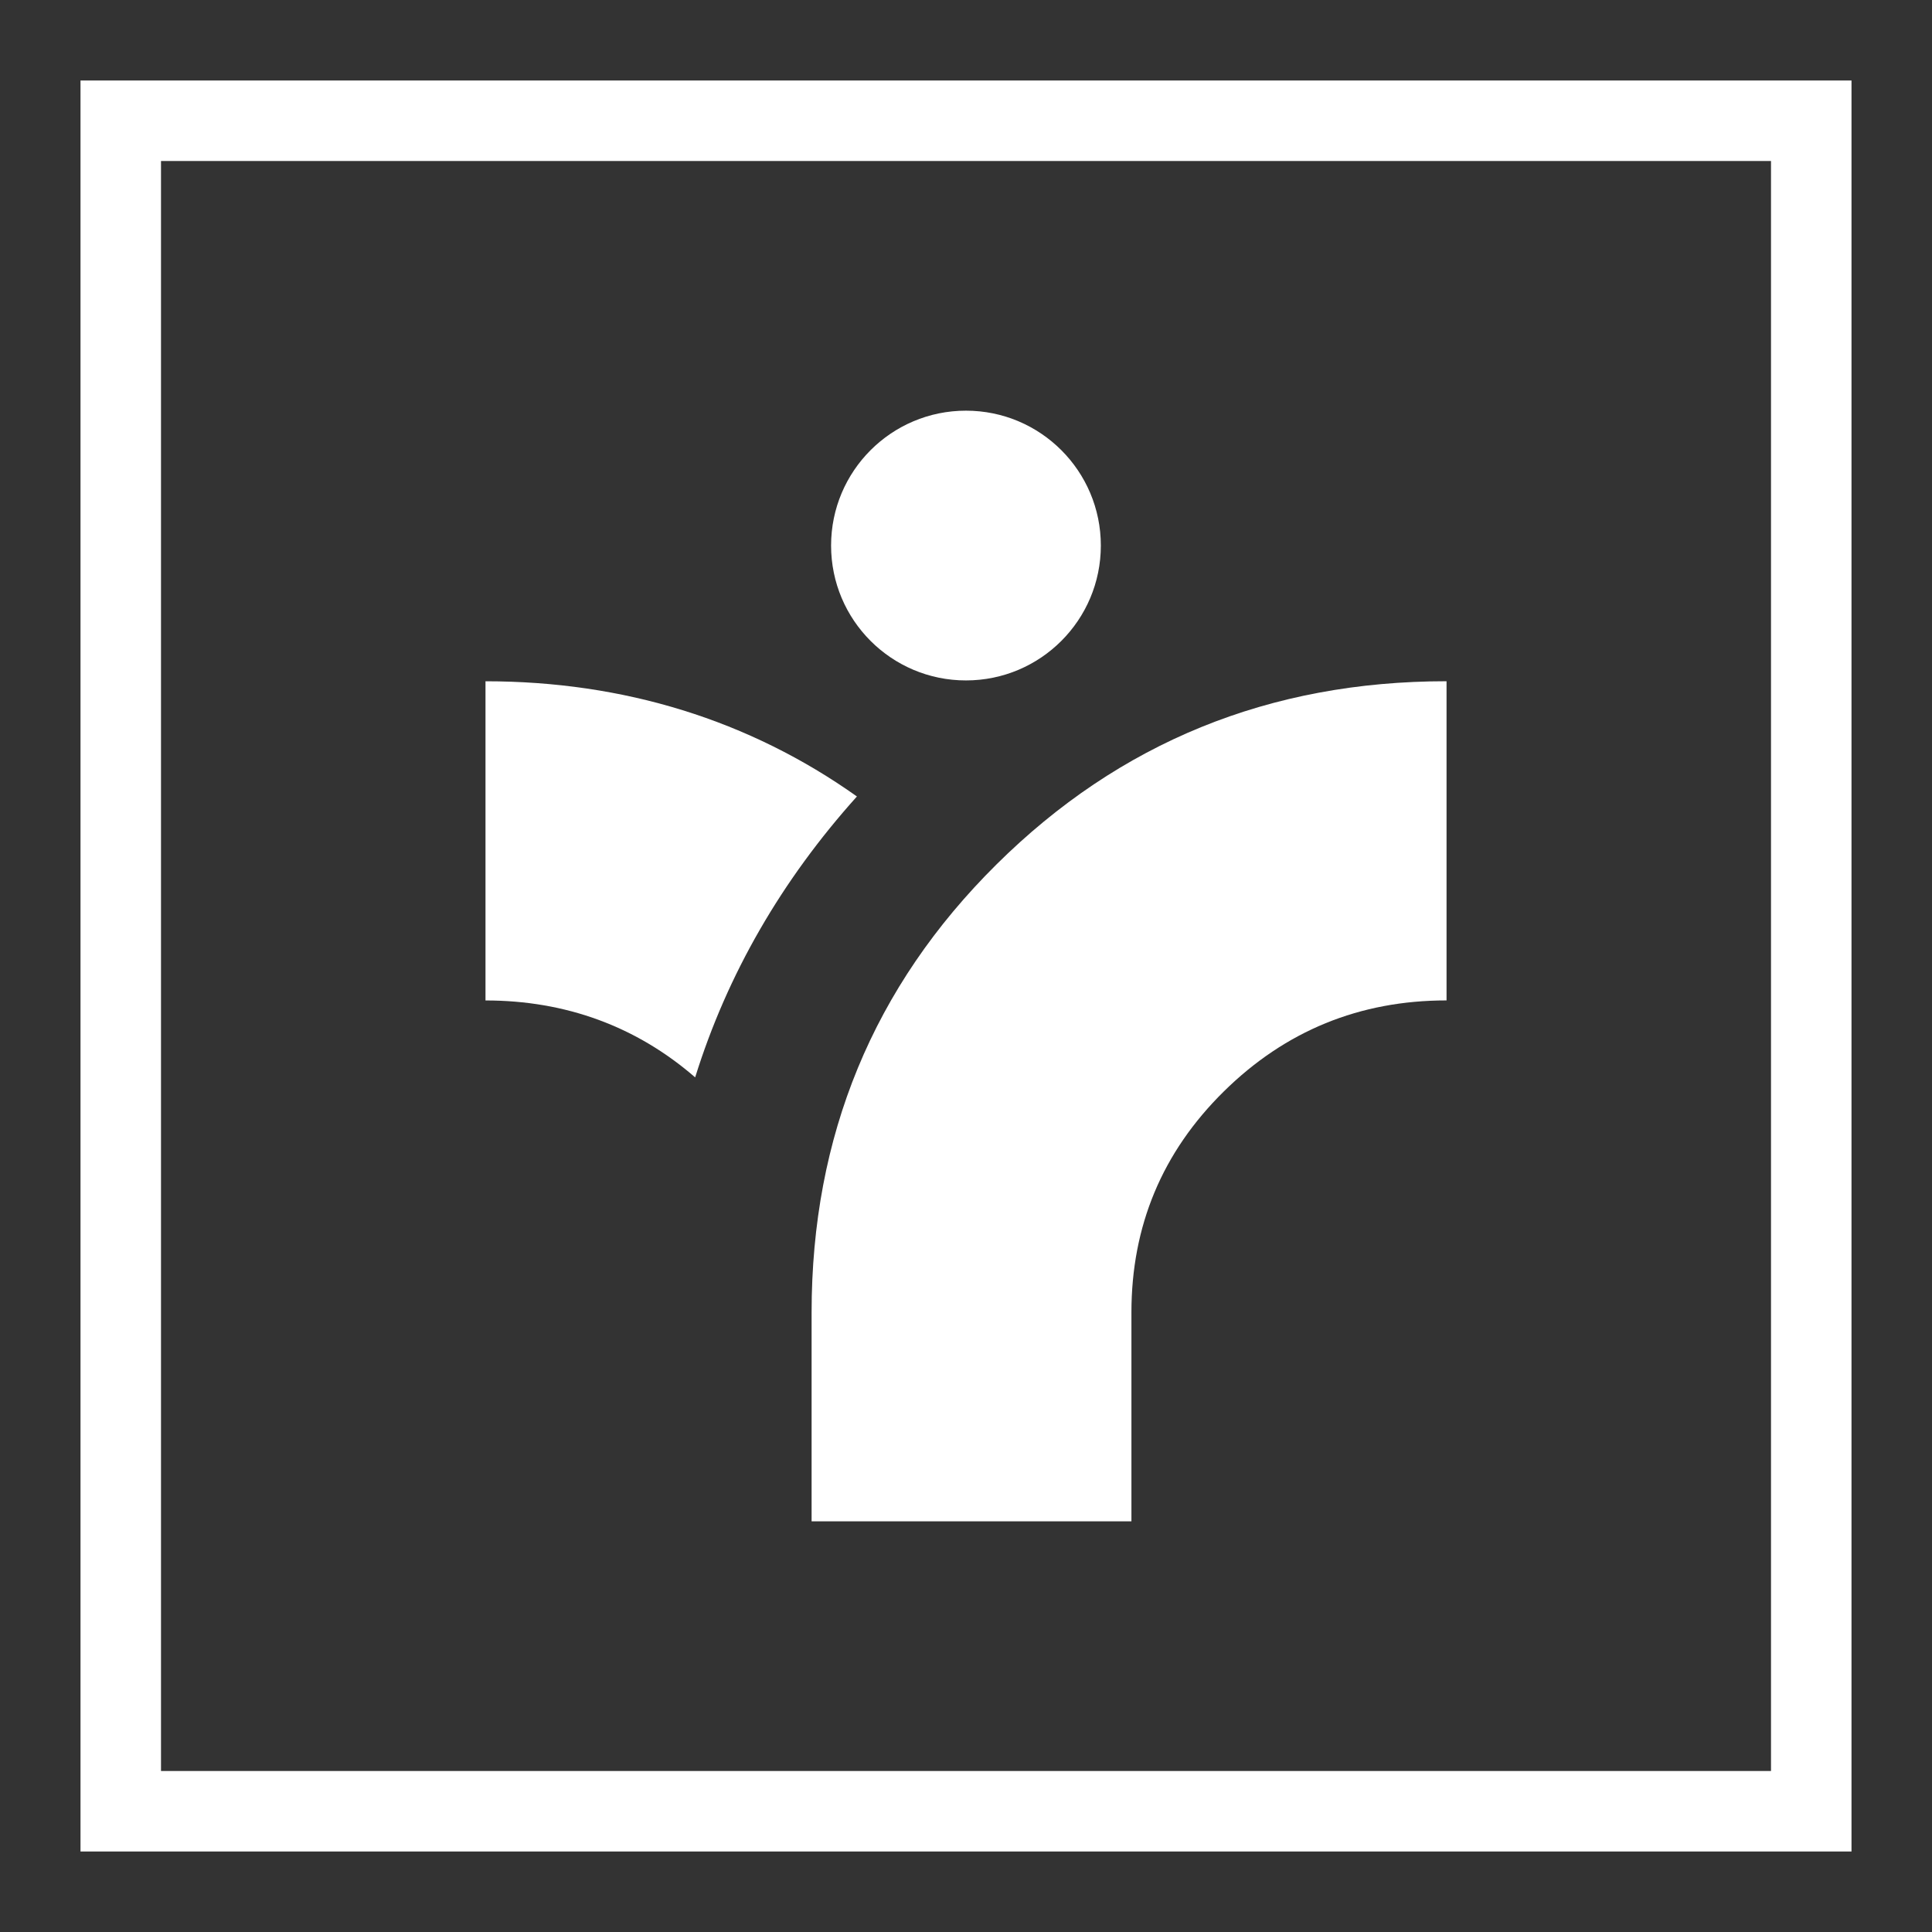 <?xml version="1.0" encoding="utf-8"?>
<!-- Generator: Adobe Illustrator 16.0.0, SVG Export Plug-In . SVG Version: 6.00 Build 0)  -->
<!DOCTYPE svg PUBLIC "-//W3C//DTD SVG 1.1//EN" "http://www.w3.org/Graphics/SVG/1.1/DTD/svg11.dtd">
<svg version="1.1" id="Layer_1" xmlns="http://www.w3.org/2000/svg" xmlns:xlink="http://www.w3.org/1999/xlink" x="0px" y="0px"
	 width="48px" height="48px" viewBox="0 0 48 48" enable-background="new 0 0 48 48" xml:space="preserve">
<rect x="0" y="0" width="48" height="48" fill="#333333" stroke="none"/>
<g>
	<g>
		<path fill="#FFFFFF" d="M35.938,24.855c-2.158,0-4.004,0.755-5.533,2.262c-1.53,1.509-2.295,3.339-2.295,5.492v5.188h-7.946
			v-5.188c0-4.387,1.532-8.098,4.593-11.132c3.059-3.033,6.785-4.552,11.182-4.552V24.855L35.938,24.855z"/>
		<g>
			<path fill="#FFFFFF" d="M12.062,16.926v7.93c1.992,0,3.748,0.644,5.209,1.911c0.799-2.565,2.151-4.9,4.019-6.979
				C18.616,17.89,15.496,16.926,12.062,16.926z"/>
		</g>
		<circle fill="#FFFFFF" cx="23.999" cy="13.554" r="3.351"/>
	</g>
</g>
<rect x="3" y="3" fill="none" stroke="#FFFFFF" stroke-width="2" stroke-miterlimit="10" width="42" height="42"/>
</svg>
